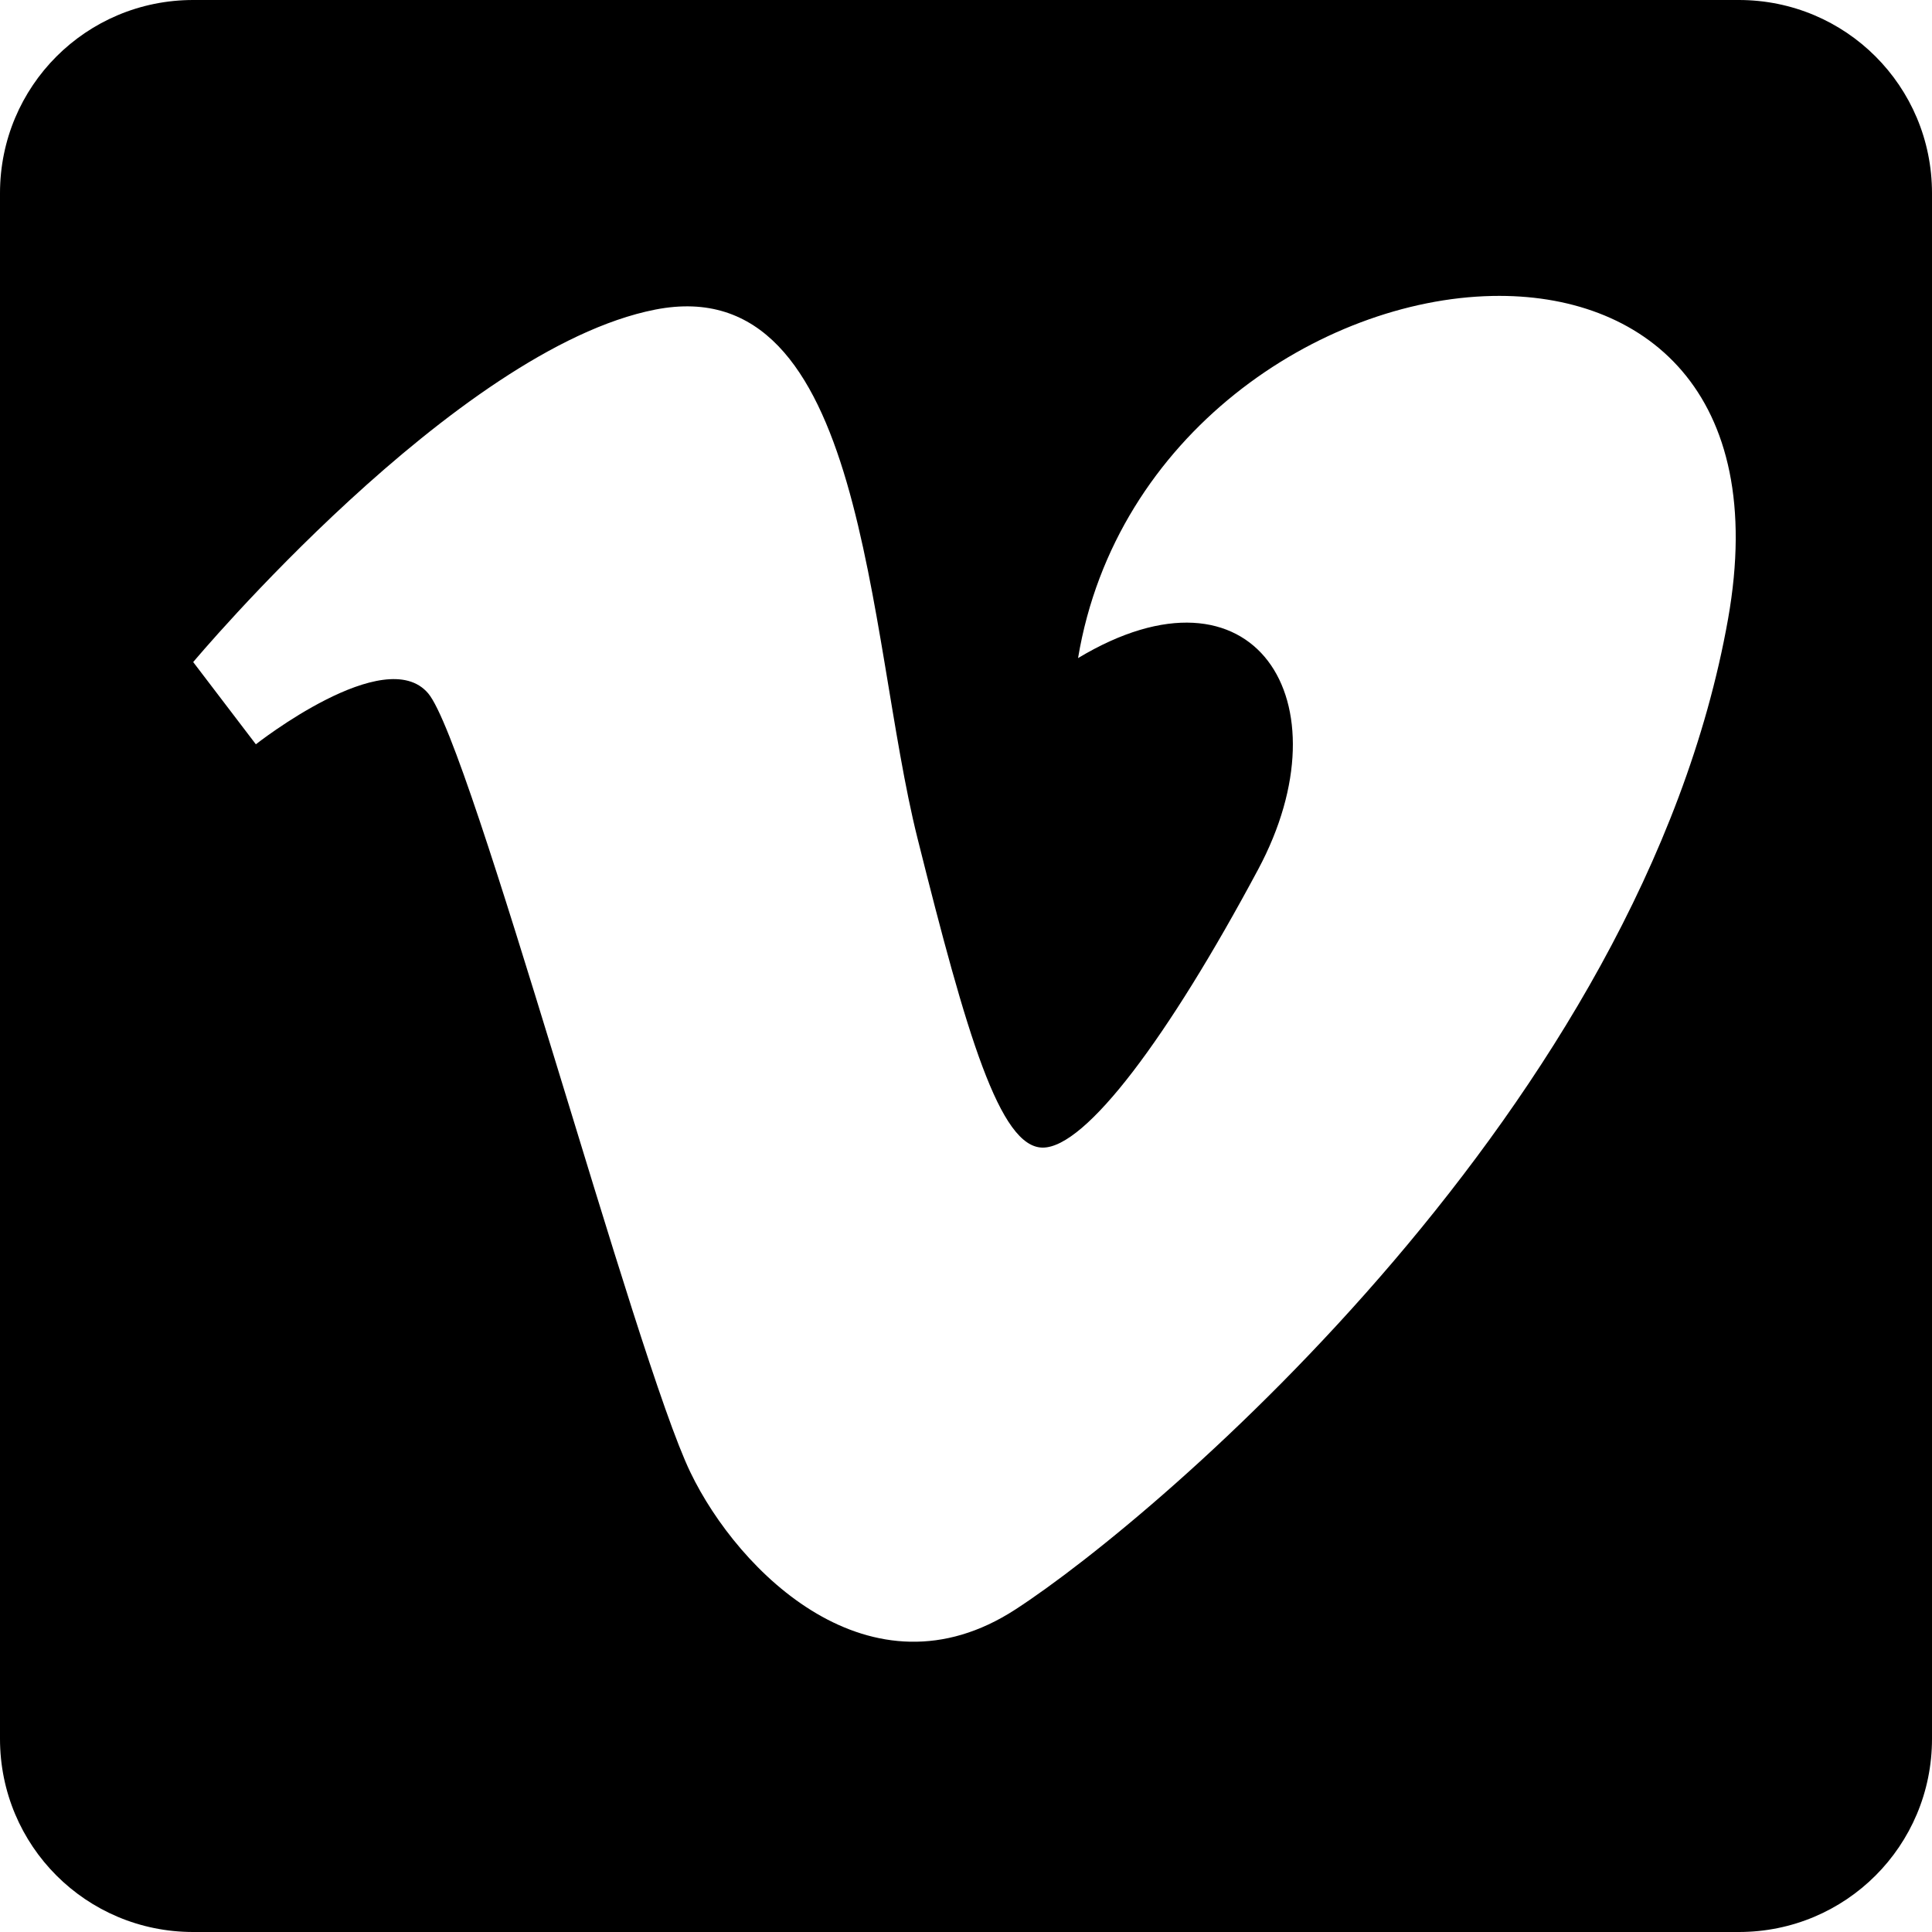 <?xml version="1.0" ?><svg height="500" id="svg2" version="1.1" width="500" xmlns="http://www.w3.org/2000/svg" xmlns:cc="http://creativecommons.org/ns#" xmlns:dc="http://purl.org/dc/elements/1.1/" xmlns:inkscape="http://www.inkscape.org/namespaces/inkscape" xmlns:rdf="http://www.w3.org/1999/02/22-rdf-syntax-ns#" xmlns:sodipodi="http://sodipodi.sourceforge.net/DTD/sodipodi-0.dtd" xmlns:svg="http://www.w3.org/2000/svg"><defs id="defs4"/><g id="layer1" transform="translate(0,-552.362)"><path d="M 50 0 C 22.3 0 -1.0018638e-016 22.3 0 50 L 0 450 C 0 477.7 22.3 500 50 500 L 450 500 C 477.7 500 500 477.7 500 450 L 500 50 C 500 22.3 477.7 -1.0018638e-016 450 0 L 50 0 z M 386.219 76.594 C 425.366 75.799 457.669 101.303 447.219 160.188 C 424.916 285.823 300.256 392.22 262.781 416.531 C 225.283 440.858 191.085 406.809 178.688 381.062 C 164.483 351.702 121.96 192.617 110.812 179.438 C 99.665 166.266 66.219 192.625 66.219 192.625 L 50 171.344 C 50 171.344 117.892 90.264 169.562 80.125 C 224.347 69.373 224.25 164.235 237.438 216.906 C 250.182 267.851 258.752 297 269.875 297 C 281.014 297 302.291 268.579 325.594 225.031 C 348.929 181.443 324.589 142.929 279 170.312 C 288.684 112.169 341.852 77.494 386.219 76.594 z " id="rect2995" style="fill:#000000;fill-opacity:1;fill-rule:nonzero" transform="translate(0,552.362)"/></g></svg>
